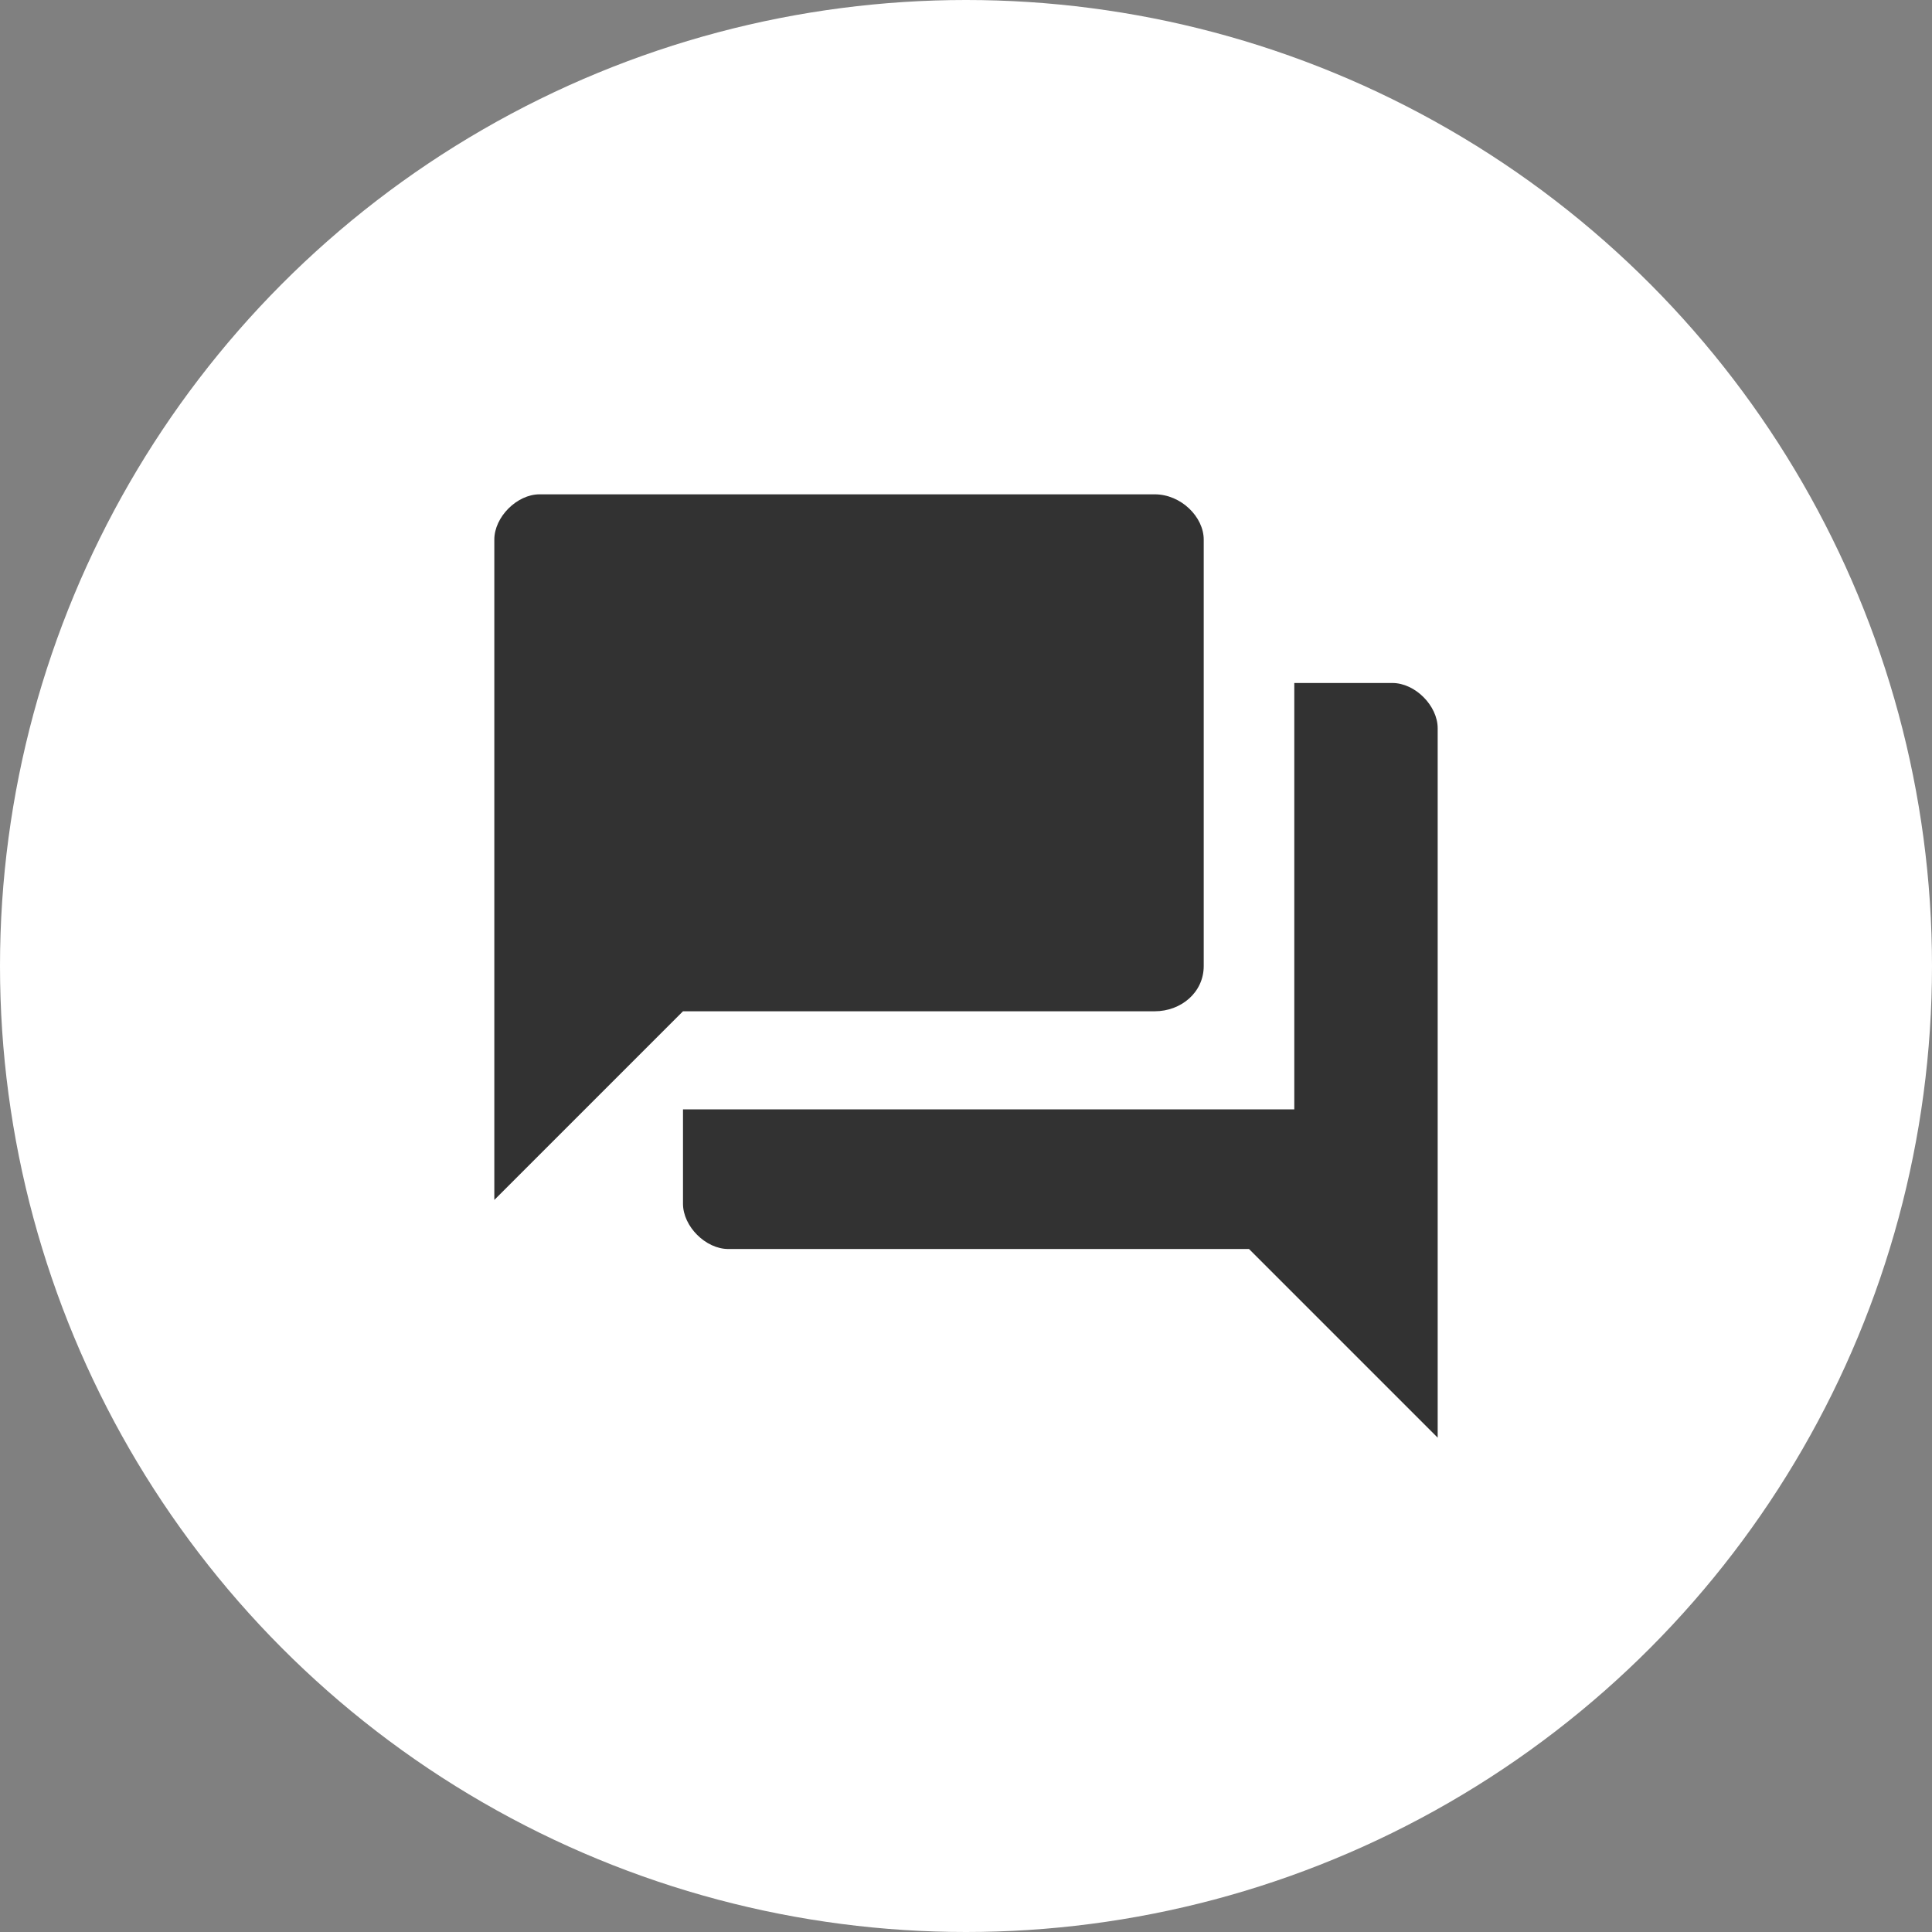 <?xml version="1.0" encoding="UTF-8"?>
<!DOCTYPE svg PUBLIC "-//W3C//DTD SVG 1.1//EN" "http://www.w3.org/Graphics/SVG/1.1/DTD/svg11.dtd">
<!-- Creator: CorelDRAW X7 -->
<svg xmlns="http://www.w3.org/2000/svg" xml:space="preserve" width="512px" height="512px" version="1.1" style="shape-rendering:geometricPrecision; text-rendering:geometricPrecision; image-rendering:optimizeQuality; fill-rule:evenodd; clip-rule:evenodd"
viewBox="0 0 512 512"
 xmlns:xlink="http://www.w3.org/1999/xlink"
 role="img"
 aria-label="Forum Icon">
 <rect x="0" y="0" width="512" height="512" fill="#808080" stroke="none"/>
 <defs>
  <style type="text/css">
   <![CDATA[
    .fil1 {fill:none}
    .fil2 {fill:#323232}
    .fil0 {fill:white}
   ]]>
  </style>
 </defs>
 <g id="Camada_x0020_1">
  <circle class="fil0" cx="256" cy="256" r="256"/>
  <polygon class="fil1" points="106,106 406,106 406,406 106,406 "/>
  <path class="fil2" d="M369 181l-26 0 0 113 -162 0 0 25c0,6 6,12 12,12l138 0 50 50 0 -188c0,-6 -6,-12 -12,-12zm-50 75l0 -113c0,-6 -6,-12 -13,-12l-163 0c-6,0 -12,6 -12,12l0 175 50 -50 125 0c7,0 13,-5 13,-12z"/>
 </g>
</svg>
